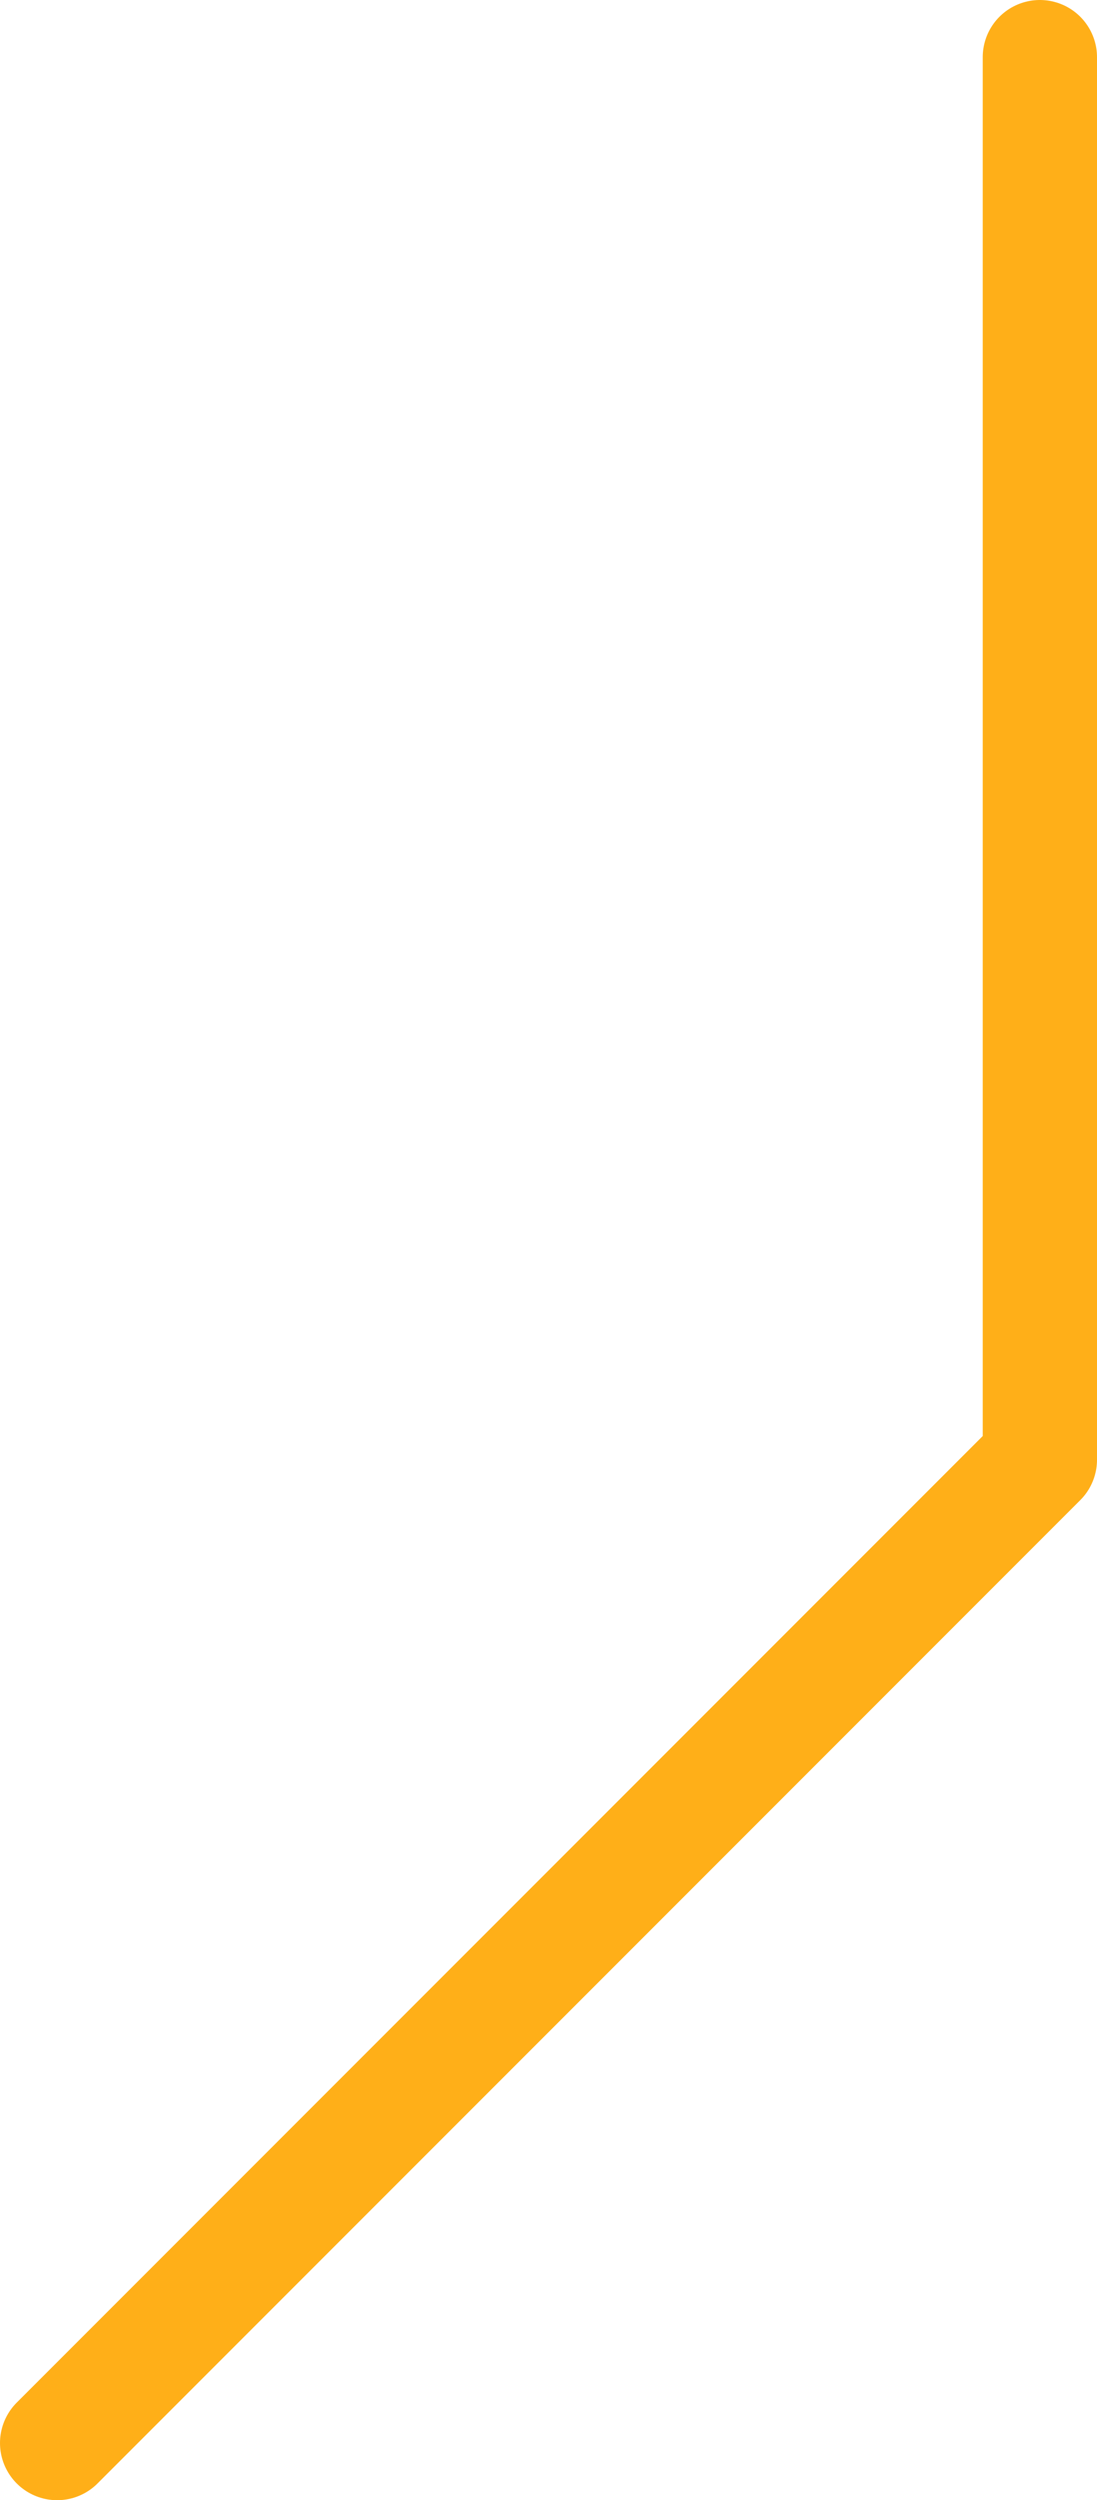 <?xml version="1.0" encoding="UTF-8" standalone="no"?>
<svg xmlns:xlink="http://www.w3.org/1999/xlink" height="32.8px" width="14.4px" xmlns="http://www.w3.org/2000/svg">
  <g transform="matrix(1.0, 0.0, 0.0, 1.0, 7.2, 16.4)">
    <path d="M6.45 -15.65 L6.45 2.75 0.15 9.05 -1.5 10.7 -6.45 15.65" fill="none" stroke="#ffaf18" stroke-linecap="round" stroke-linejoin="round" stroke-width="1.5"/>
  </g>
</svg>
